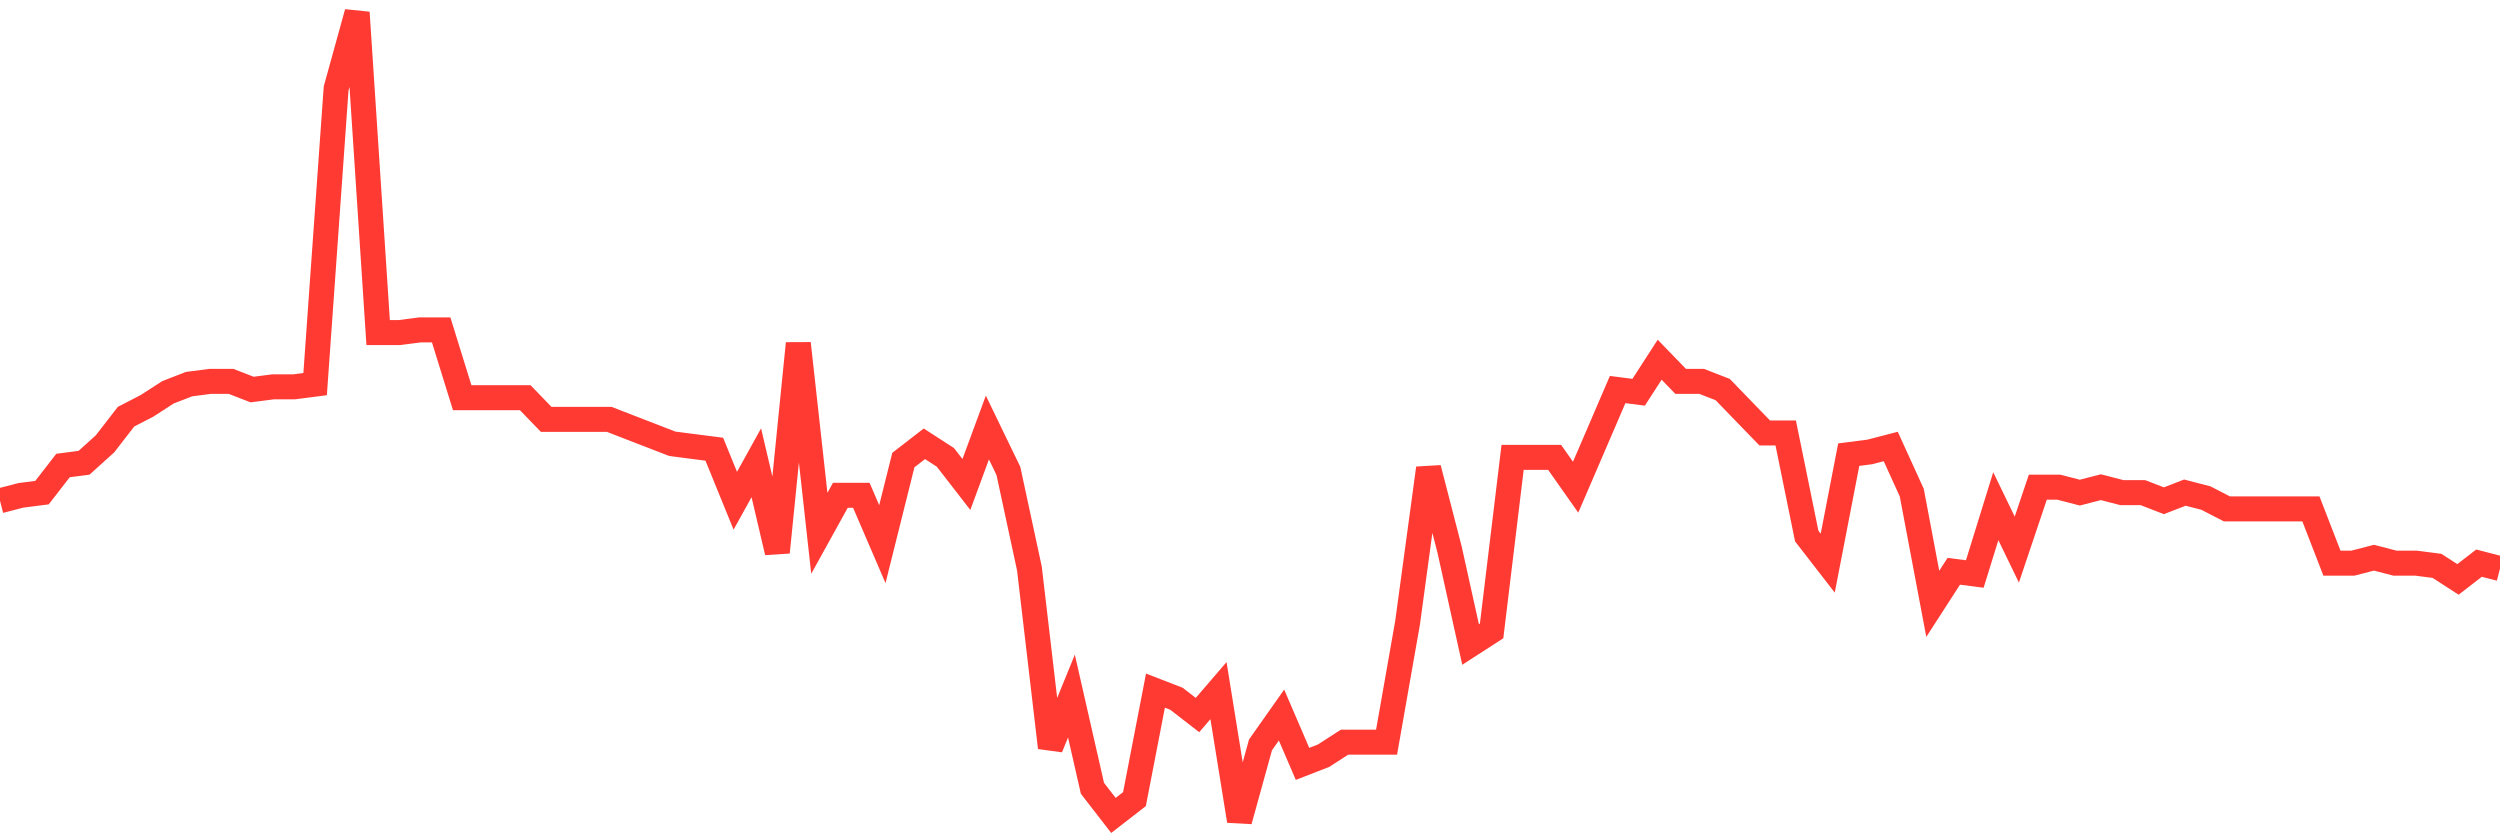 <svg
  xmlns="http://www.w3.org/2000/svg"
  xmlns:xlink="http://www.w3.org/1999/xlink"
  width="120"
  height="40"
  viewBox="0 0 120 40"
  preserveAspectRatio="none"
>
  <polyline
    points="0,24.036 1.008,23.776 2.017,23.646 3.025,22.344 4.034,22.213 5.042,21.302 6.05,20 7.059,19.479 8.067,18.828 9.076,18.438 10.084,18.307 11.092,18.307 12.101,18.698 13.109,18.568 14.118,18.568 15.126,18.438 16.134,4.246 17.143,0.6 18.151,15.964 19.16,15.964 20.168,15.834 21.176,15.834 22.185,19.089 23.193,19.089 24.202,19.089 25.21,19.089 26.218,20.13 27.227,20.13 28.235,20.13 29.244,20.13 30.252,20.521 31.261,20.911 32.269,21.302 33.277,21.432 34.286,21.562 35.294,24.036 36.303,22.213 37.311,26.51 38.319,16.485 39.328,25.599 40.336,23.776 41.345,23.776 42.353,26.119 43.361,22.083 44.37,21.302 45.378,21.953 46.387,23.255 47.395,20.521 48.403,22.604 49.412,27.291 50.42,35.885 51.429,33.411 52.437,37.838 53.445,39.14 54.454,38.358 55.462,33.15 56.471,33.541 57.479,34.322 58.487,33.15 59.496,39.4 60.504,35.754 61.513,34.322 62.521,36.666 63.529,36.275 64.538,35.624 65.546,35.624 66.555,35.624 67.563,29.895 68.571,22.474 69.58,26.38 70.588,30.937 71.597,30.286 72.605,21.953 73.613,21.953 74.622,21.953 75.63,23.385 76.639,21.042 77.647,18.698 78.655,18.828 79.664,17.266 80.672,18.307 81.681,18.307 82.689,18.698 83.697,19.74 84.706,20.781 85.714,20.781 86.723,25.729 87.731,27.031 88.739,21.823 89.748,21.693 90.756,21.432 91.765,23.646 92.773,28.984 93.782,27.421 94.79,27.552 95.798,24.297 96.807,26.38 97.815,23.385 98.824,23.385 99.832,23.646 100.84,23.385 101.849,23.646 102.857,23.646 103.866,24.036 104.874,23.646 105.882,23.906 106.891,24.427 107.899,24.427 108.908,24.427 109.916,24.427 110.924,24.427 111.933,27.031 112.941,27.031 113.95,26.77 114.958,27.031 115.966,27.031 116.975,27.161 117.983,27.812 118.992,27.031 120,27.291"
    fill="none"
    stroke="#ff3a33"
    stroke-width="1.2"
  >
  </polyline>
</svg>